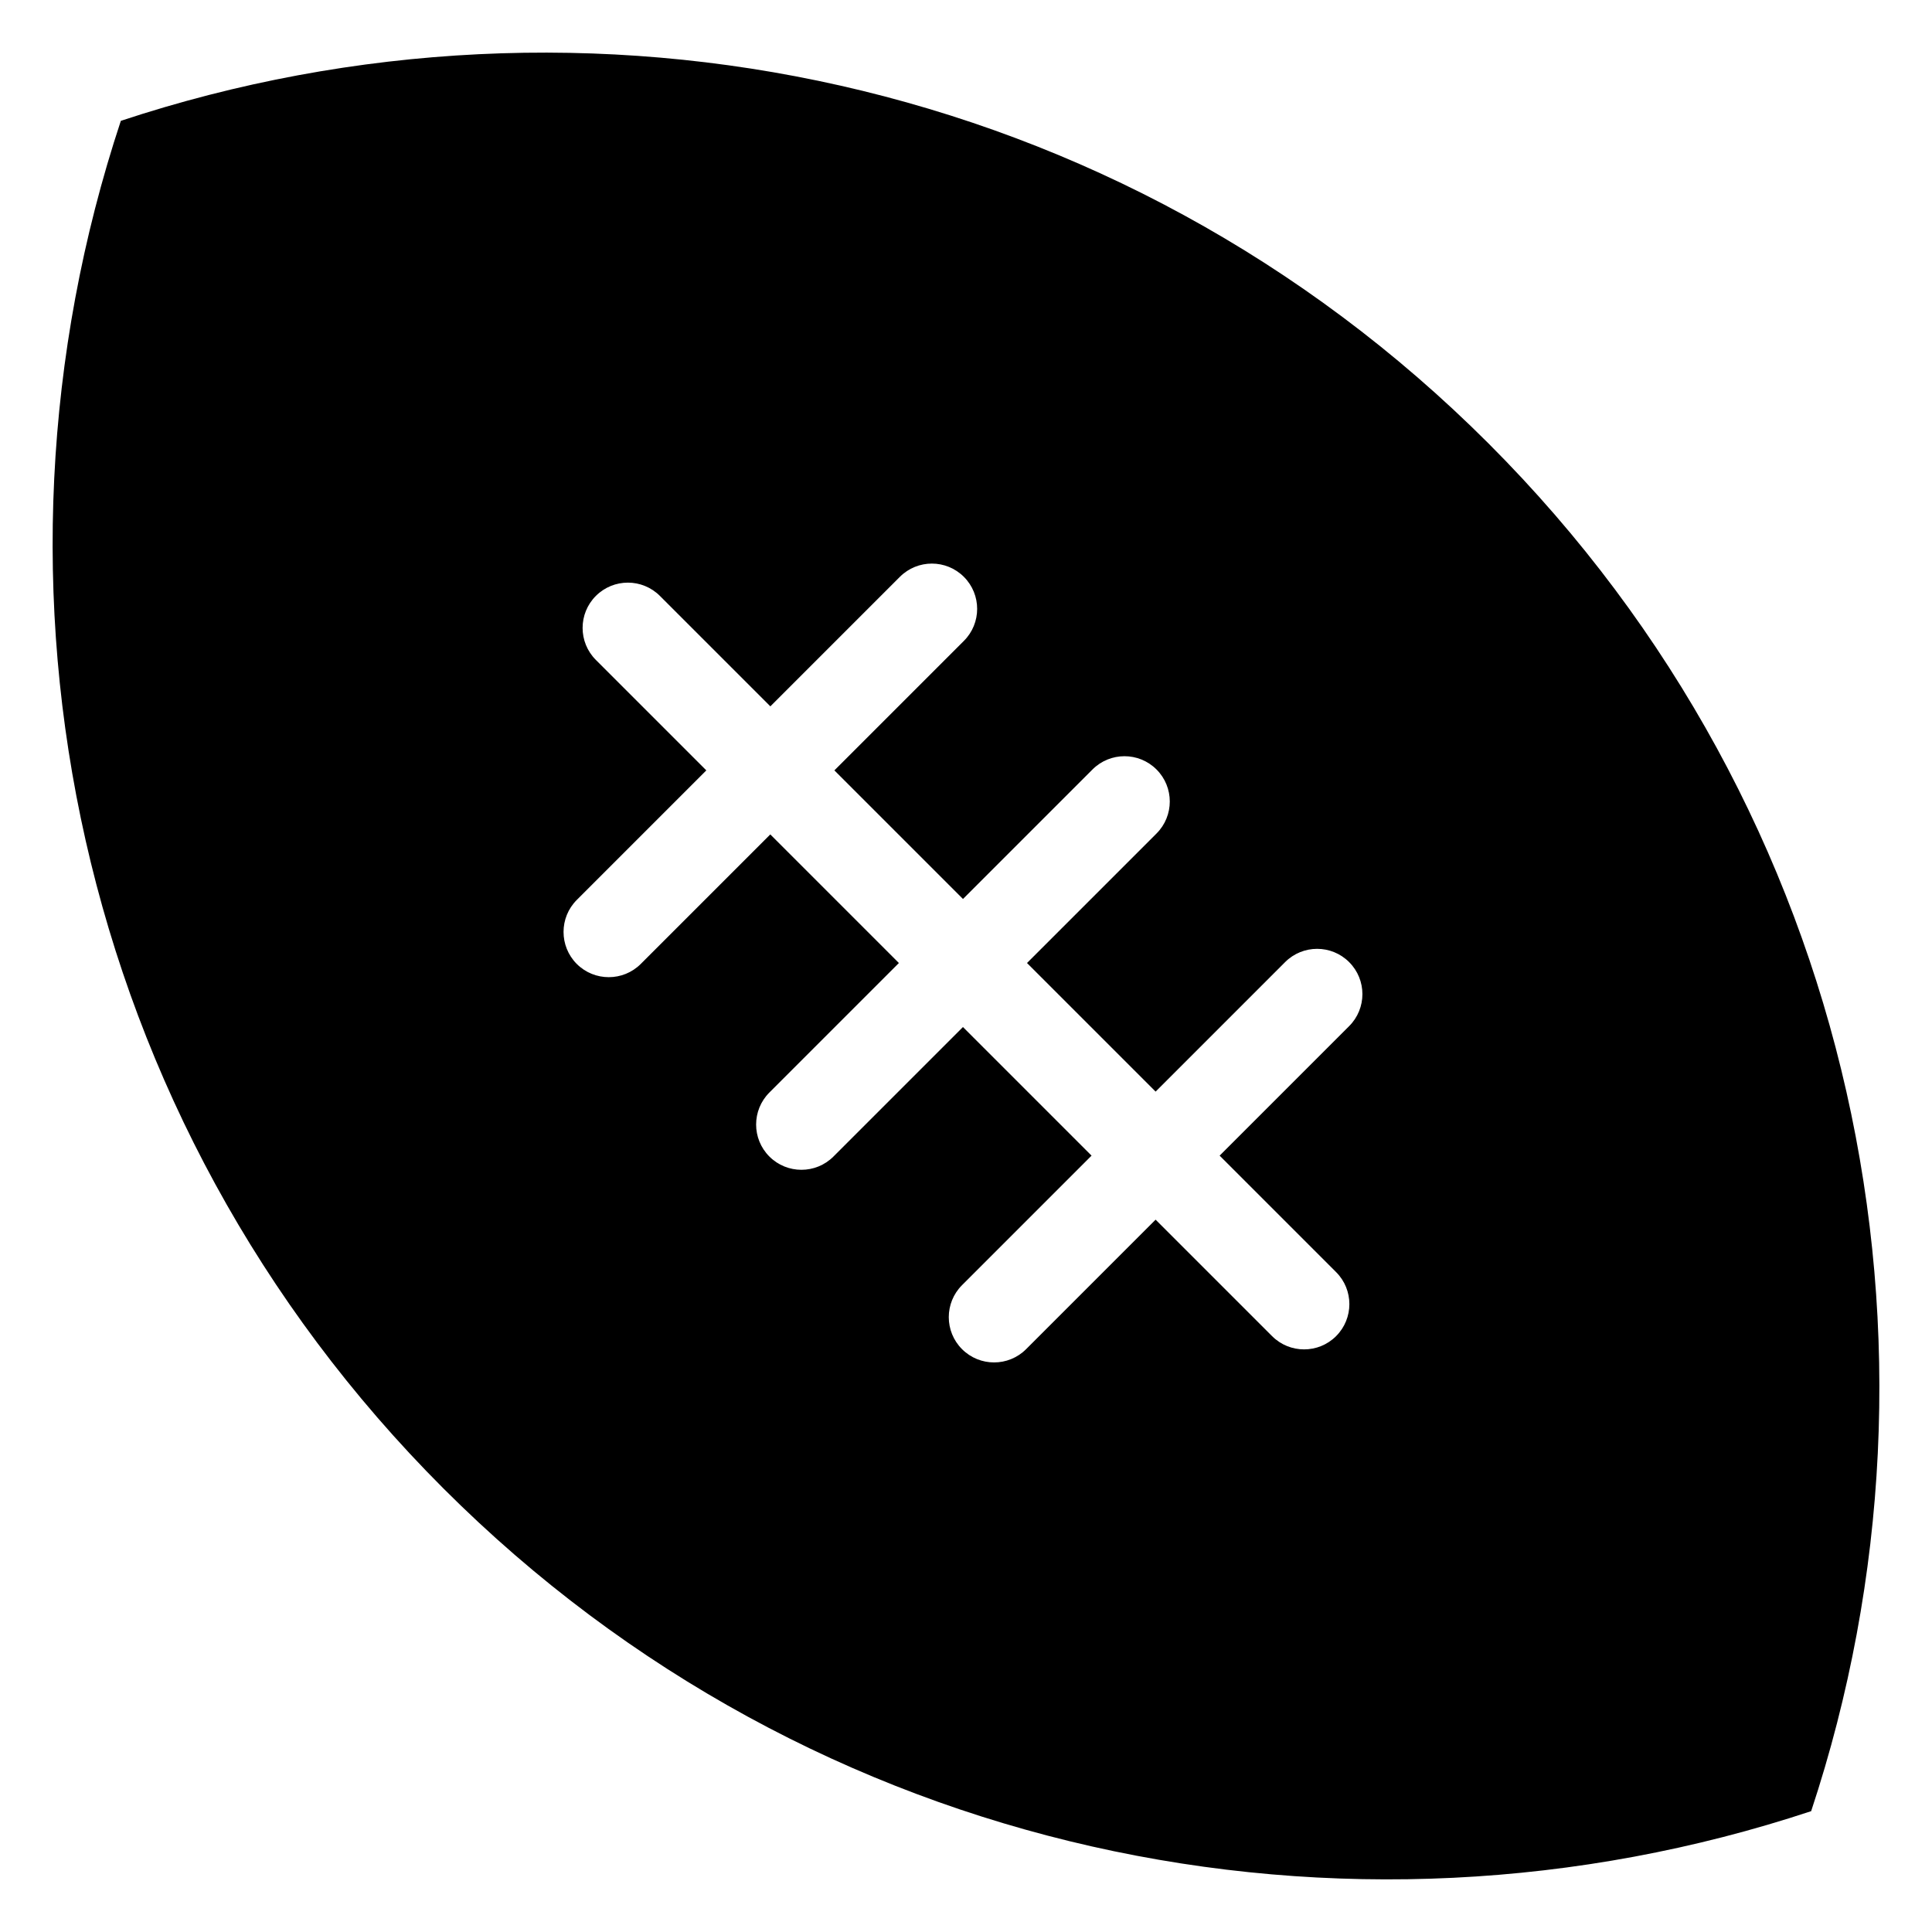 <?xml version="1.0" encoding="iso-8859-1"?>
<!-- Generator: Adobe Illustrator 17.0.0, SVG Export Plug-In . SVG Version: 6.00 Build 0)  -->
<!DOCTYPE svg PUBLIC "-//W3C//DTD SVG 1.1//EN" "http://www.w3.org/Graphics/SVG/1.1/DTD/svg11.dtd">
<svg version="1.1" id="Capa_1" xmlns="http://www.w3.org/2000/svg" xmlns:xlink="http://www.w3.org/1999/xlink" x="0px" y="0px"
	 width="64px" height="64px" viewBox="0 0 64 64" style="enable-background:new 0 0 64 64;" xml:space="preserve">
<g>
	<path d="M59.997,59.997c5.104-15.407,1.571-33.048-10.688-45.307C37.051,2.432,19.41-1.101,4.003,4.003
		C-1.101,19.41,2.432,37.051,14.691,49.309C26.949,61.568,44.59,65.101,59.997,59.997z M19.108,29.81l4.29-4.29l-3.659-3.659
		c-0.586-0.585-0.586-1.536,0-2.121c0.586-0.586,1.535-0.586,2.121,0l3.659,3.659l4.29-4.29c0.586-0.586,1.535-0.586,2.121,0
		c0.586,0.585,0.586,1.536,0,2.121l-4.29,4.29l4.26,4.26l4.29-4.29c0.586-0.586,1.535-0.586,2.121,0
		c0.586,0.585,0.586,1.536,0,2.121l-4.29,4.29l4.26,4.26l4.29-4.29c0.586-0.586,1.535-0.586,2.121,0
		c0.586,0.585,0.586,1.536,0,2.121l-4.29,4.29l3.858,3.858c0.586,0.585,0.586,1.536,0,2.121C43.968,44.554,43.584,44.7,43.2,44.7
		s-0.768-0.146-1.061-0.439l-3.858-3.858l-4.29,4.29c-0.293,0.293-0.677,0.439-1.061,0.439s-0.768-0.146-1.061-0.439
		c-0.586-0.585-0.586-1.536,0-2.121l4.29-4.29l-4.26-4.26l-4.29,4.29c-0.293,0.293-0.677,0.439-1.061,0.439
		s-0.768-0.146-1.061-0.439c-0.586-0.585-0.586-1.536,0-2.121l4.29-4.29l-4.26-4.26l-4.29,4.29
		c-0.293,0.293-0.677,0.439-1.061,0.439s-0.768-0.146-1.061-0.439C18.522,31.345,18.522,30.395,19.108,29.81z"/>
</g>
</svg>
